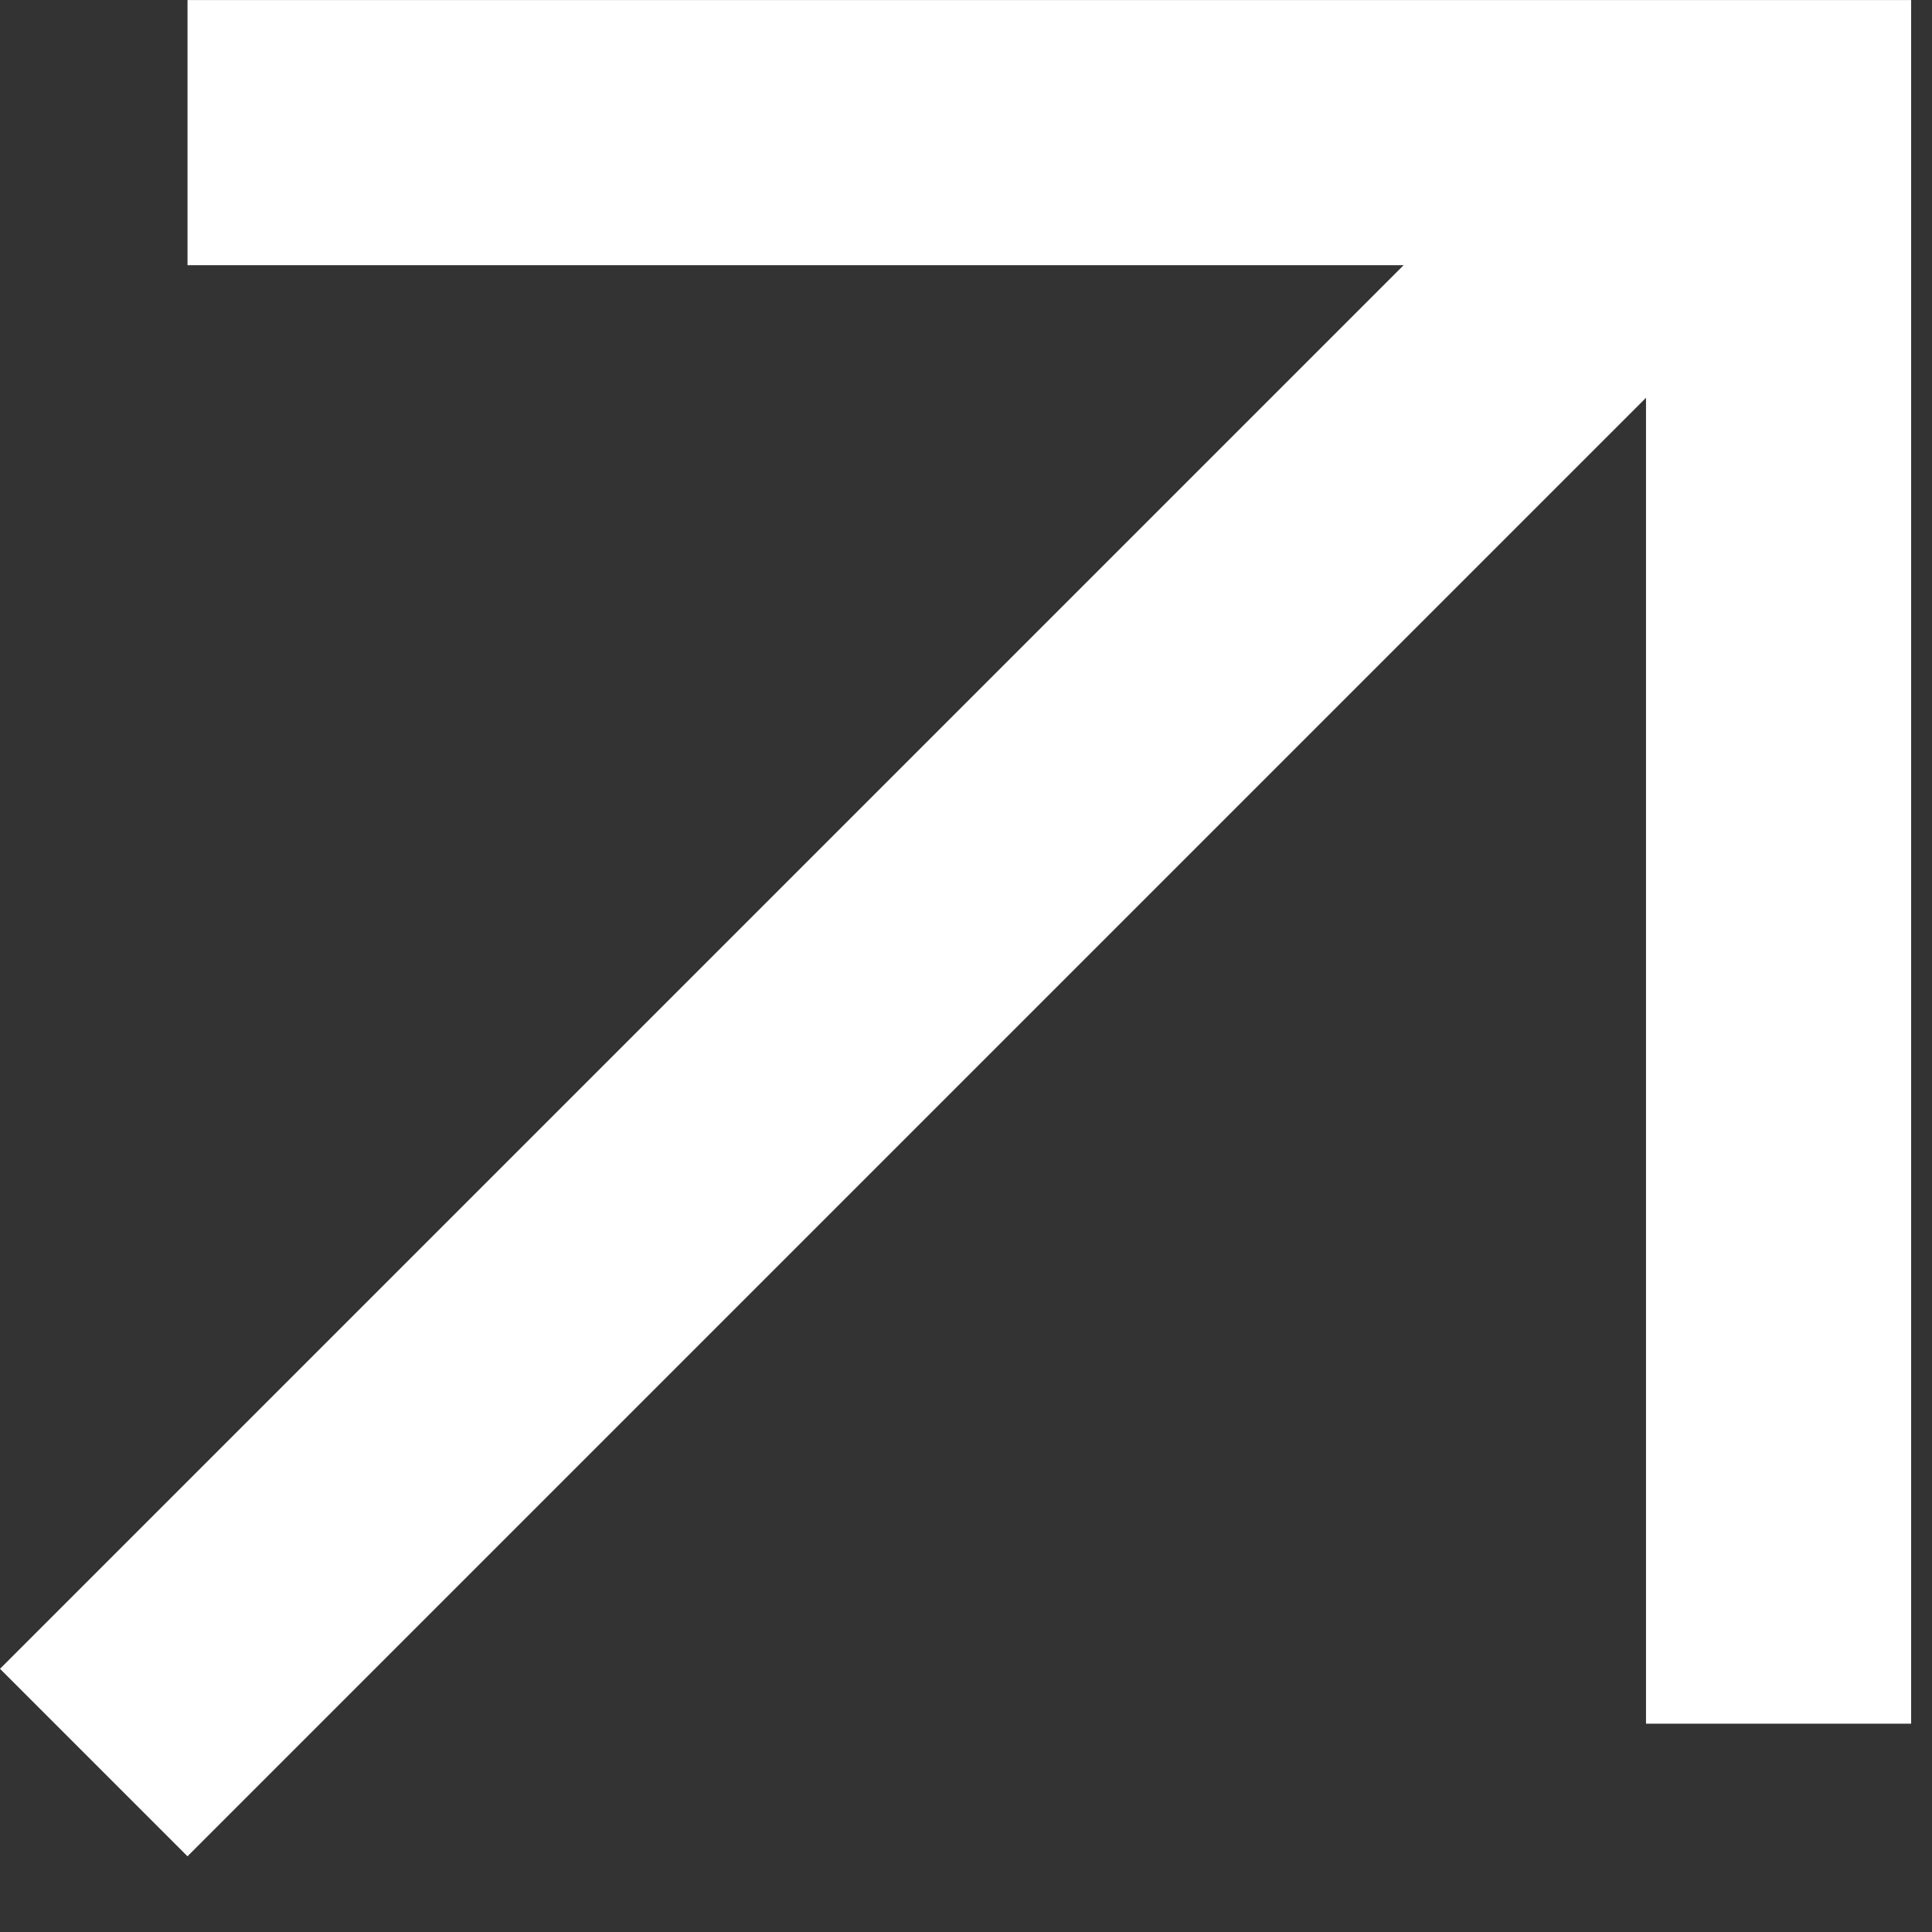 <?xml version="1.0" encoding="UTF-8"?> <svg xmlns="http://www.w3.org/2000/svg" width="17" height="17" viewBox="0 0 17 17" fill="none"><rect x="0" y="0" width="17" height="17" fill="#333333" stroke="none"/><path d="M1.65 1.167L15.65 1.167L15.65 15.167" stroke="white" stroke-width="2.333"></path><line x1="0.825" y1="15.509" x2="14.825" y2="1.509" stroke="white" stroke-width="2.333"></line></svg> 
